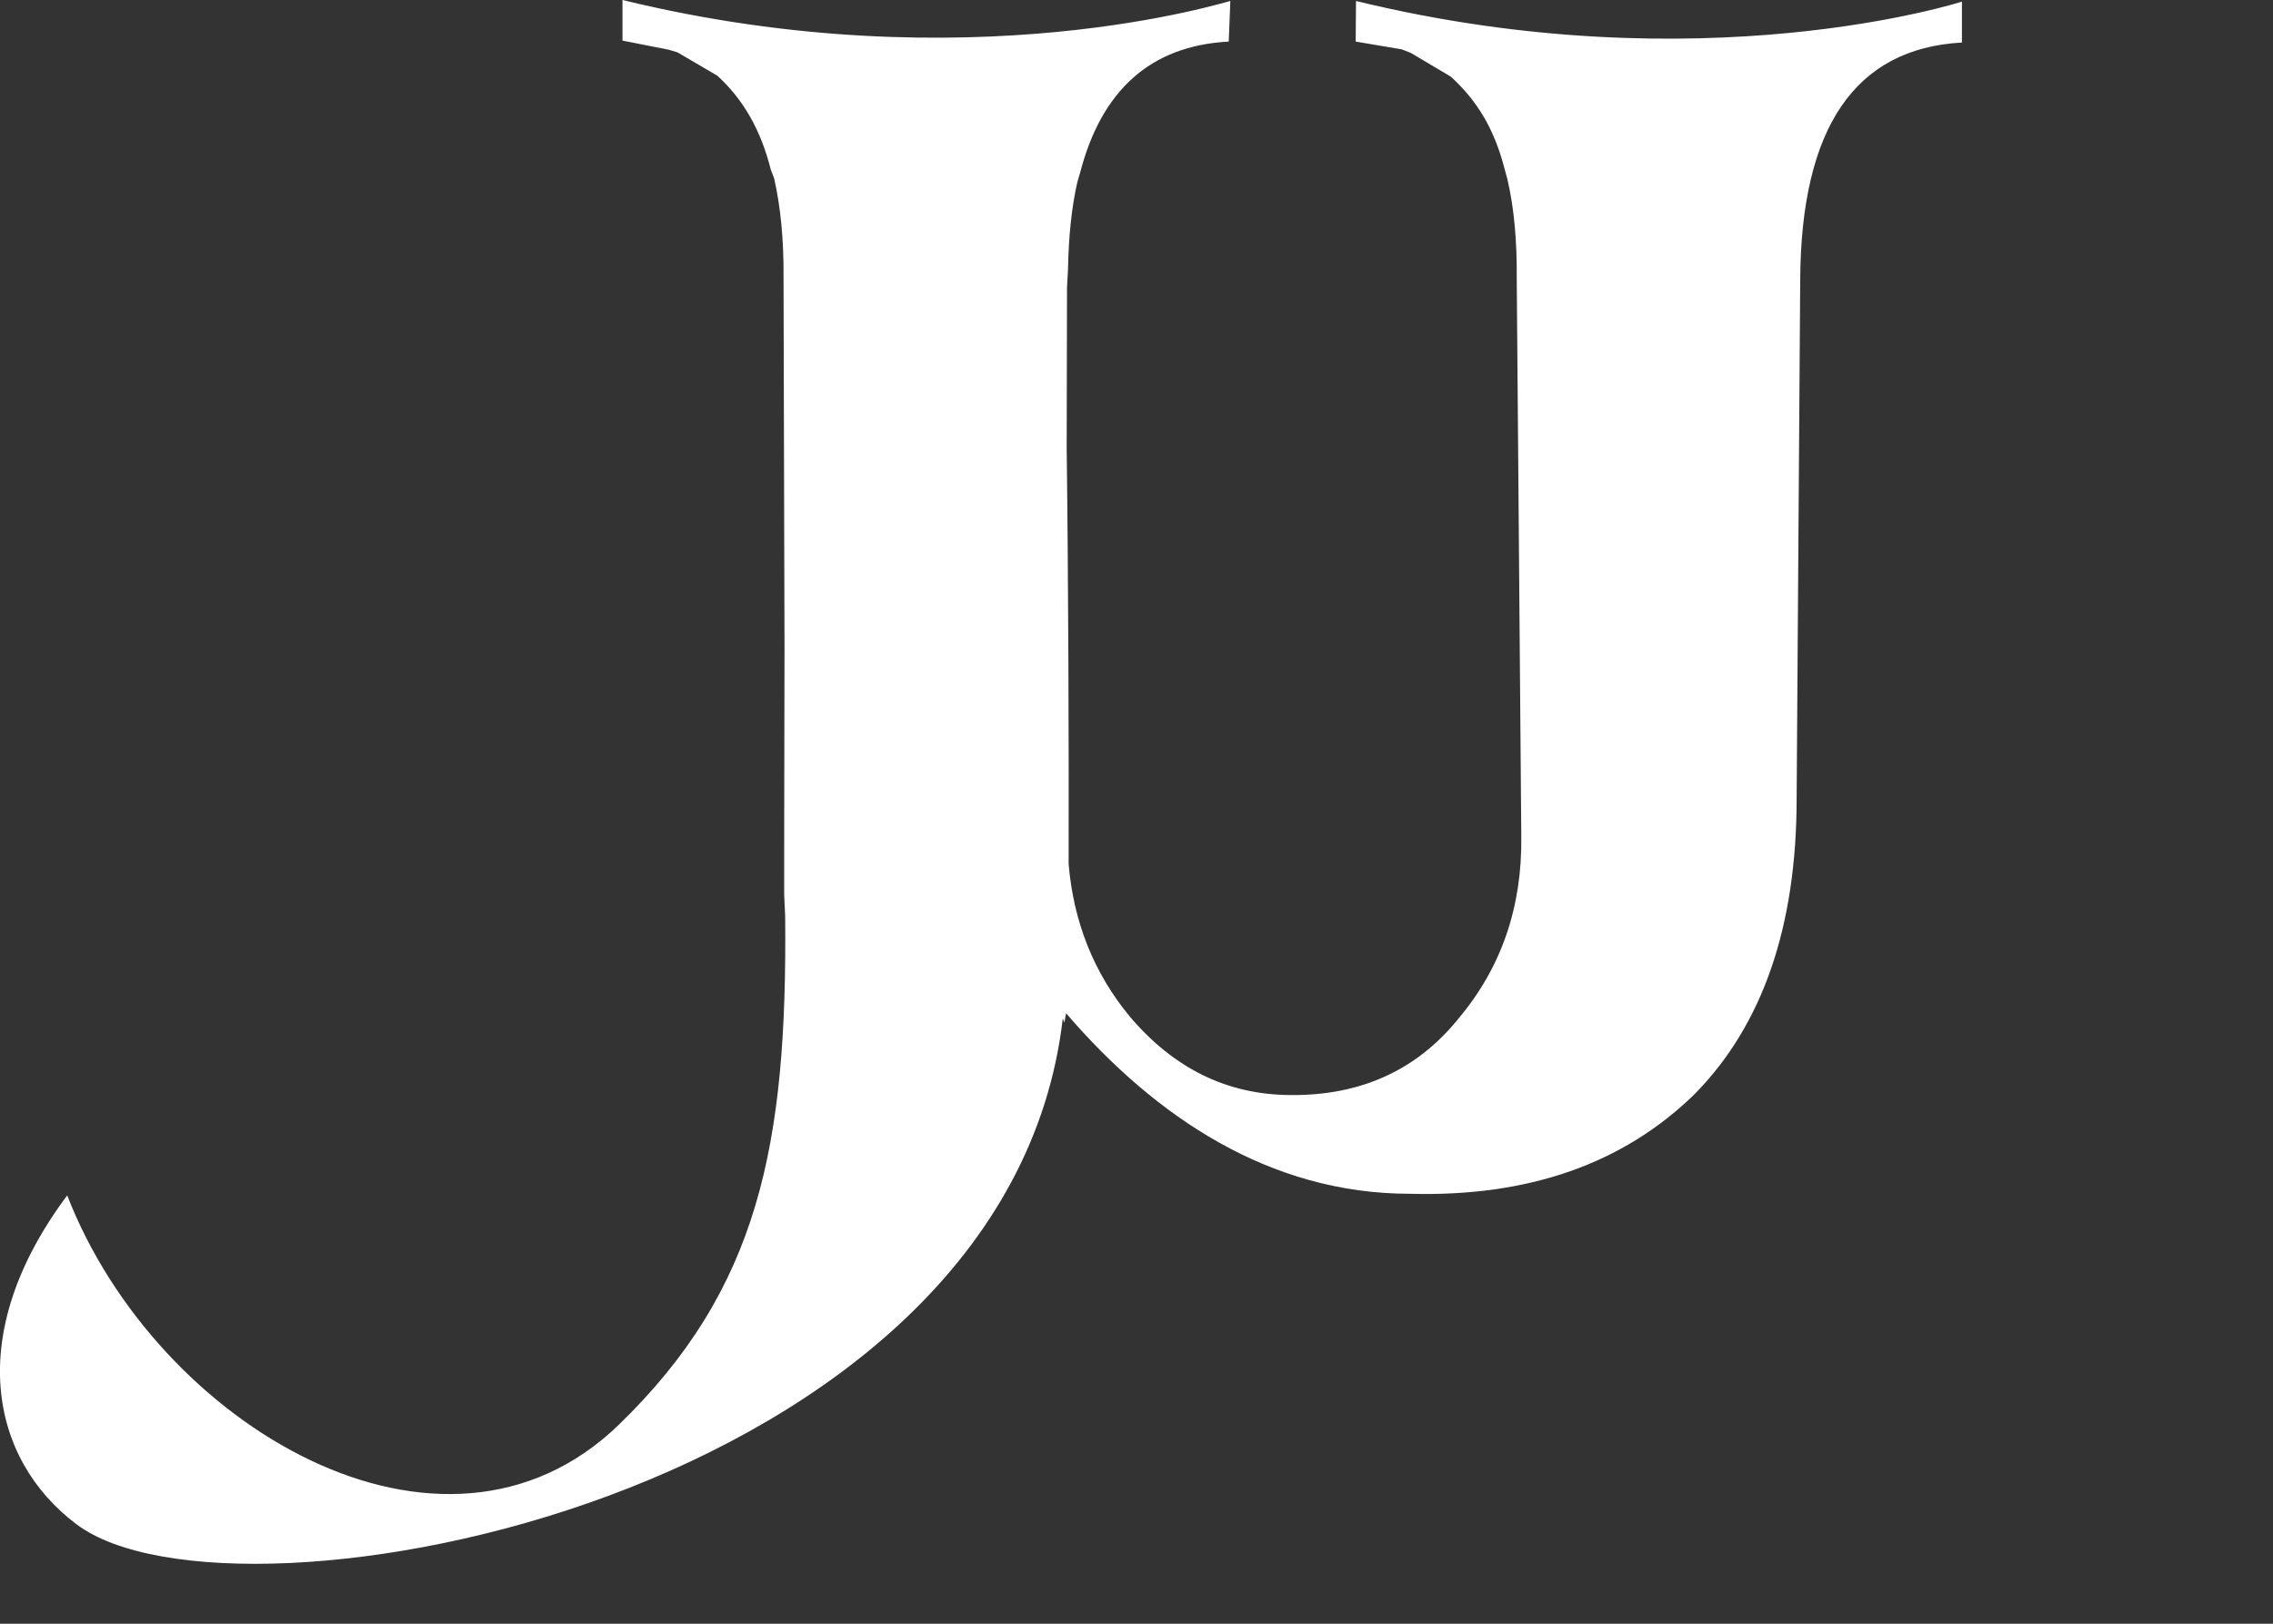 <?xml version="1.0" encoding="utf-8"?>
<svg xmlns="http://www.w3.org/2000/svg" fill="none" height="100%" overflow="visible" preserveAspectRatio="none" style="display: block;" viewBox="0 0 7 5" width="100%">
<rect x="0" y="0" width="7" height="5" fill="#333333" stroke="none"/>
<path d="M6.042 0.131V0.005C6.042 0.005 5.242 0.263 4.176 0.003L4.175 0.128L4.317 0.152L4.345 0.163L4.468 0.236C4.548 0.309 4.601 0.395 4.633 0.518L4.642 0.551C4.663 0.64 4.672 0.742 4.671 0.859L4.685 2.575C4.688 2.792 4.624 2.979 4.492 3.136C4.363 3.296 4.19 3.374 3.974 3.372C3.78 3.371 3.616 3.291 3.48 3.131C3.368 2.996 3.306 2.838 3.291 2.661C3.292 2.321 3.29 1.761 3.285 1.384L3.286 0.886L3.289 0.83C3.291 0.729 3.3 0.638 3.318 0.56L3.326 0.533C3.392 0.278 3.543 0.141 3.784 0.128L3.789 0.003C3.785 0.002 2.984 0.26 1.917 0V0.125L2.059 0.153L2.086 0.161L2.209 0.233C2.289 0.306 2.343 0.4 2.374 0.523L2.384 0.549C2.404 0.637 2.414 0.739 2.413 0.856L2.416 1.994C2.415 2.371 2.415 2.73 2.415 2.756L2.418 2.82C2.425 3.529 2.336 3.97 1.906 4.387C1.364 4.912 0.482 4.39 0.207 3.681C-0.111 4.106 -0.032 4.493 0.236 4.694C0.725 5.061 3.102 4.612 3.273 3.136L3.278 3.149L3.283 3.12C3.56 3.442 3.912 3.676 4.342 3.676C4.707 3.686 4.998 3.584 5.218 3.37C5.428 3.157 5.533 2.854 5.533 2.458L5.544 0.859C5.547 0.393 5.713 0.149 6.042 0.131Z" fill="white" id="path30"/>
</svg>